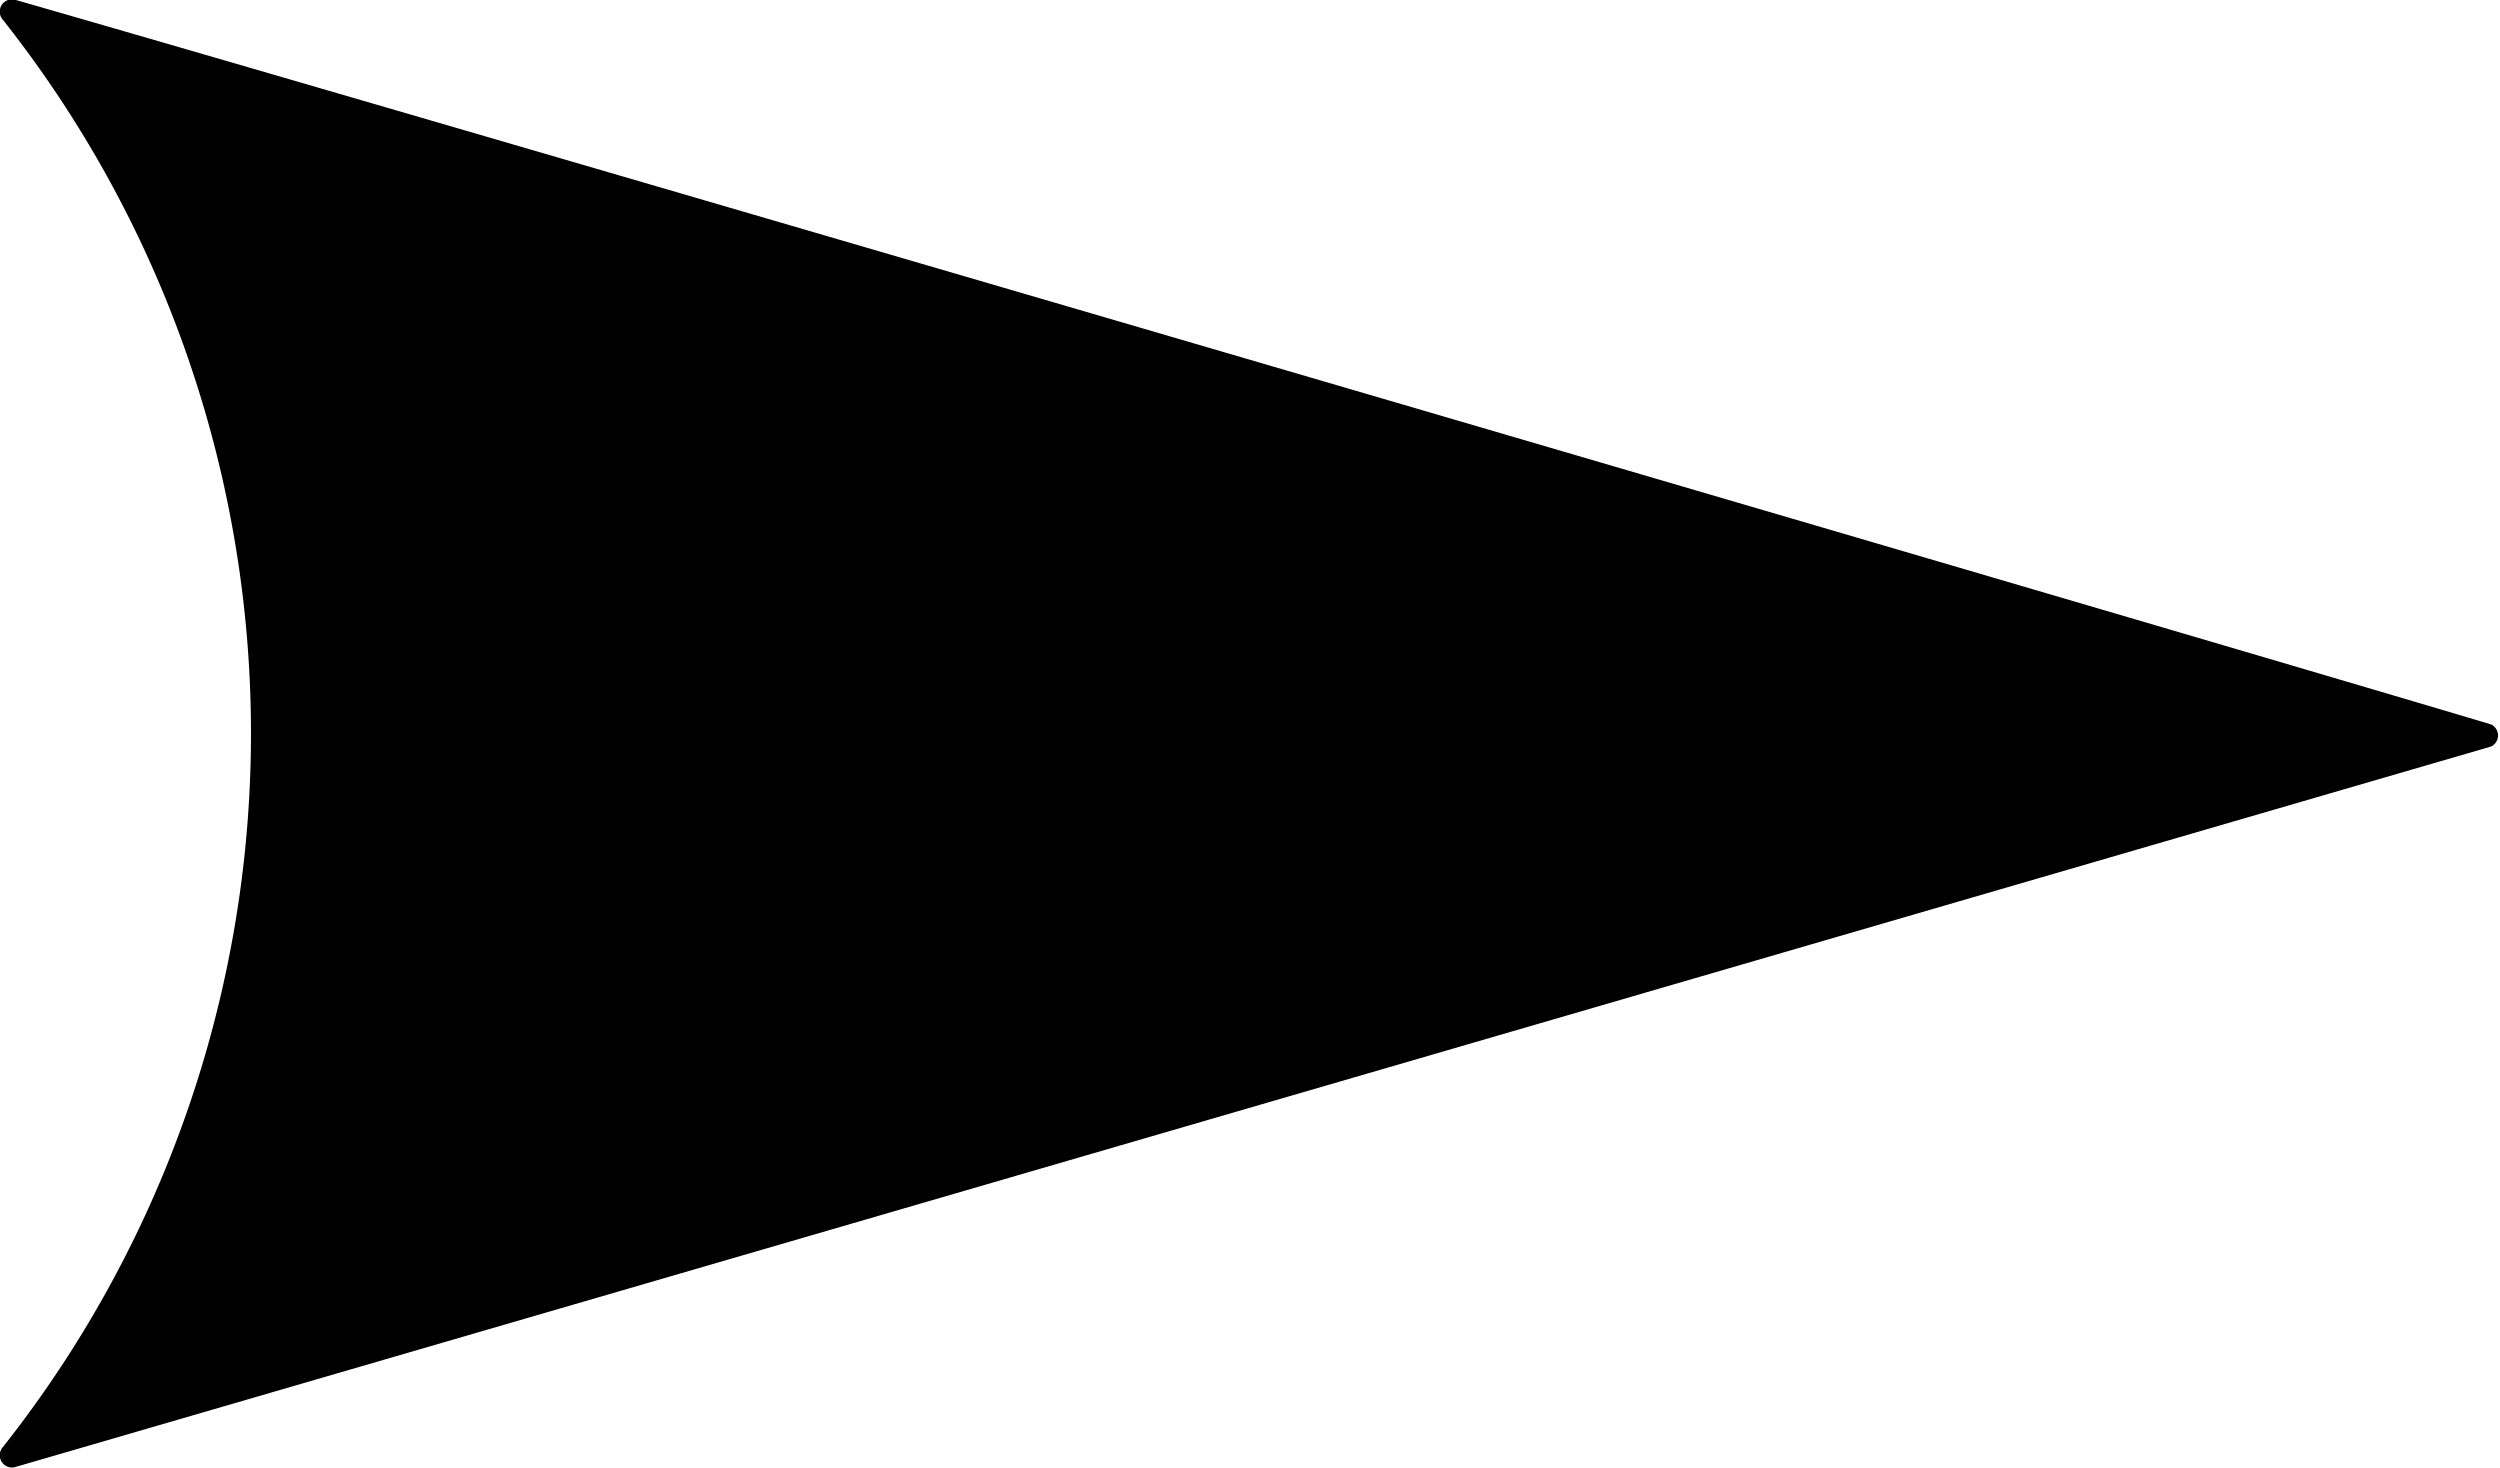 <svg xmlns="http://www.w3.org/2000/svg" width="5.522" height="3.242" viewBox="0 0 5.522 3.242">
  <path id="パス_281" data-name="パス 281" class="cls-1" d="M1.6.02C1.4.689.173,4.882,0,5.487a.027.027,0,0,0,.042.03,2.541,2.541,0,0,1,3.156,0,.027.027,0,0,0,.042-.03L1.649.02A.027.027,0,0,0,1.6.02" transform="translate(5.522 0) rotate(90)"/>
</svg>

